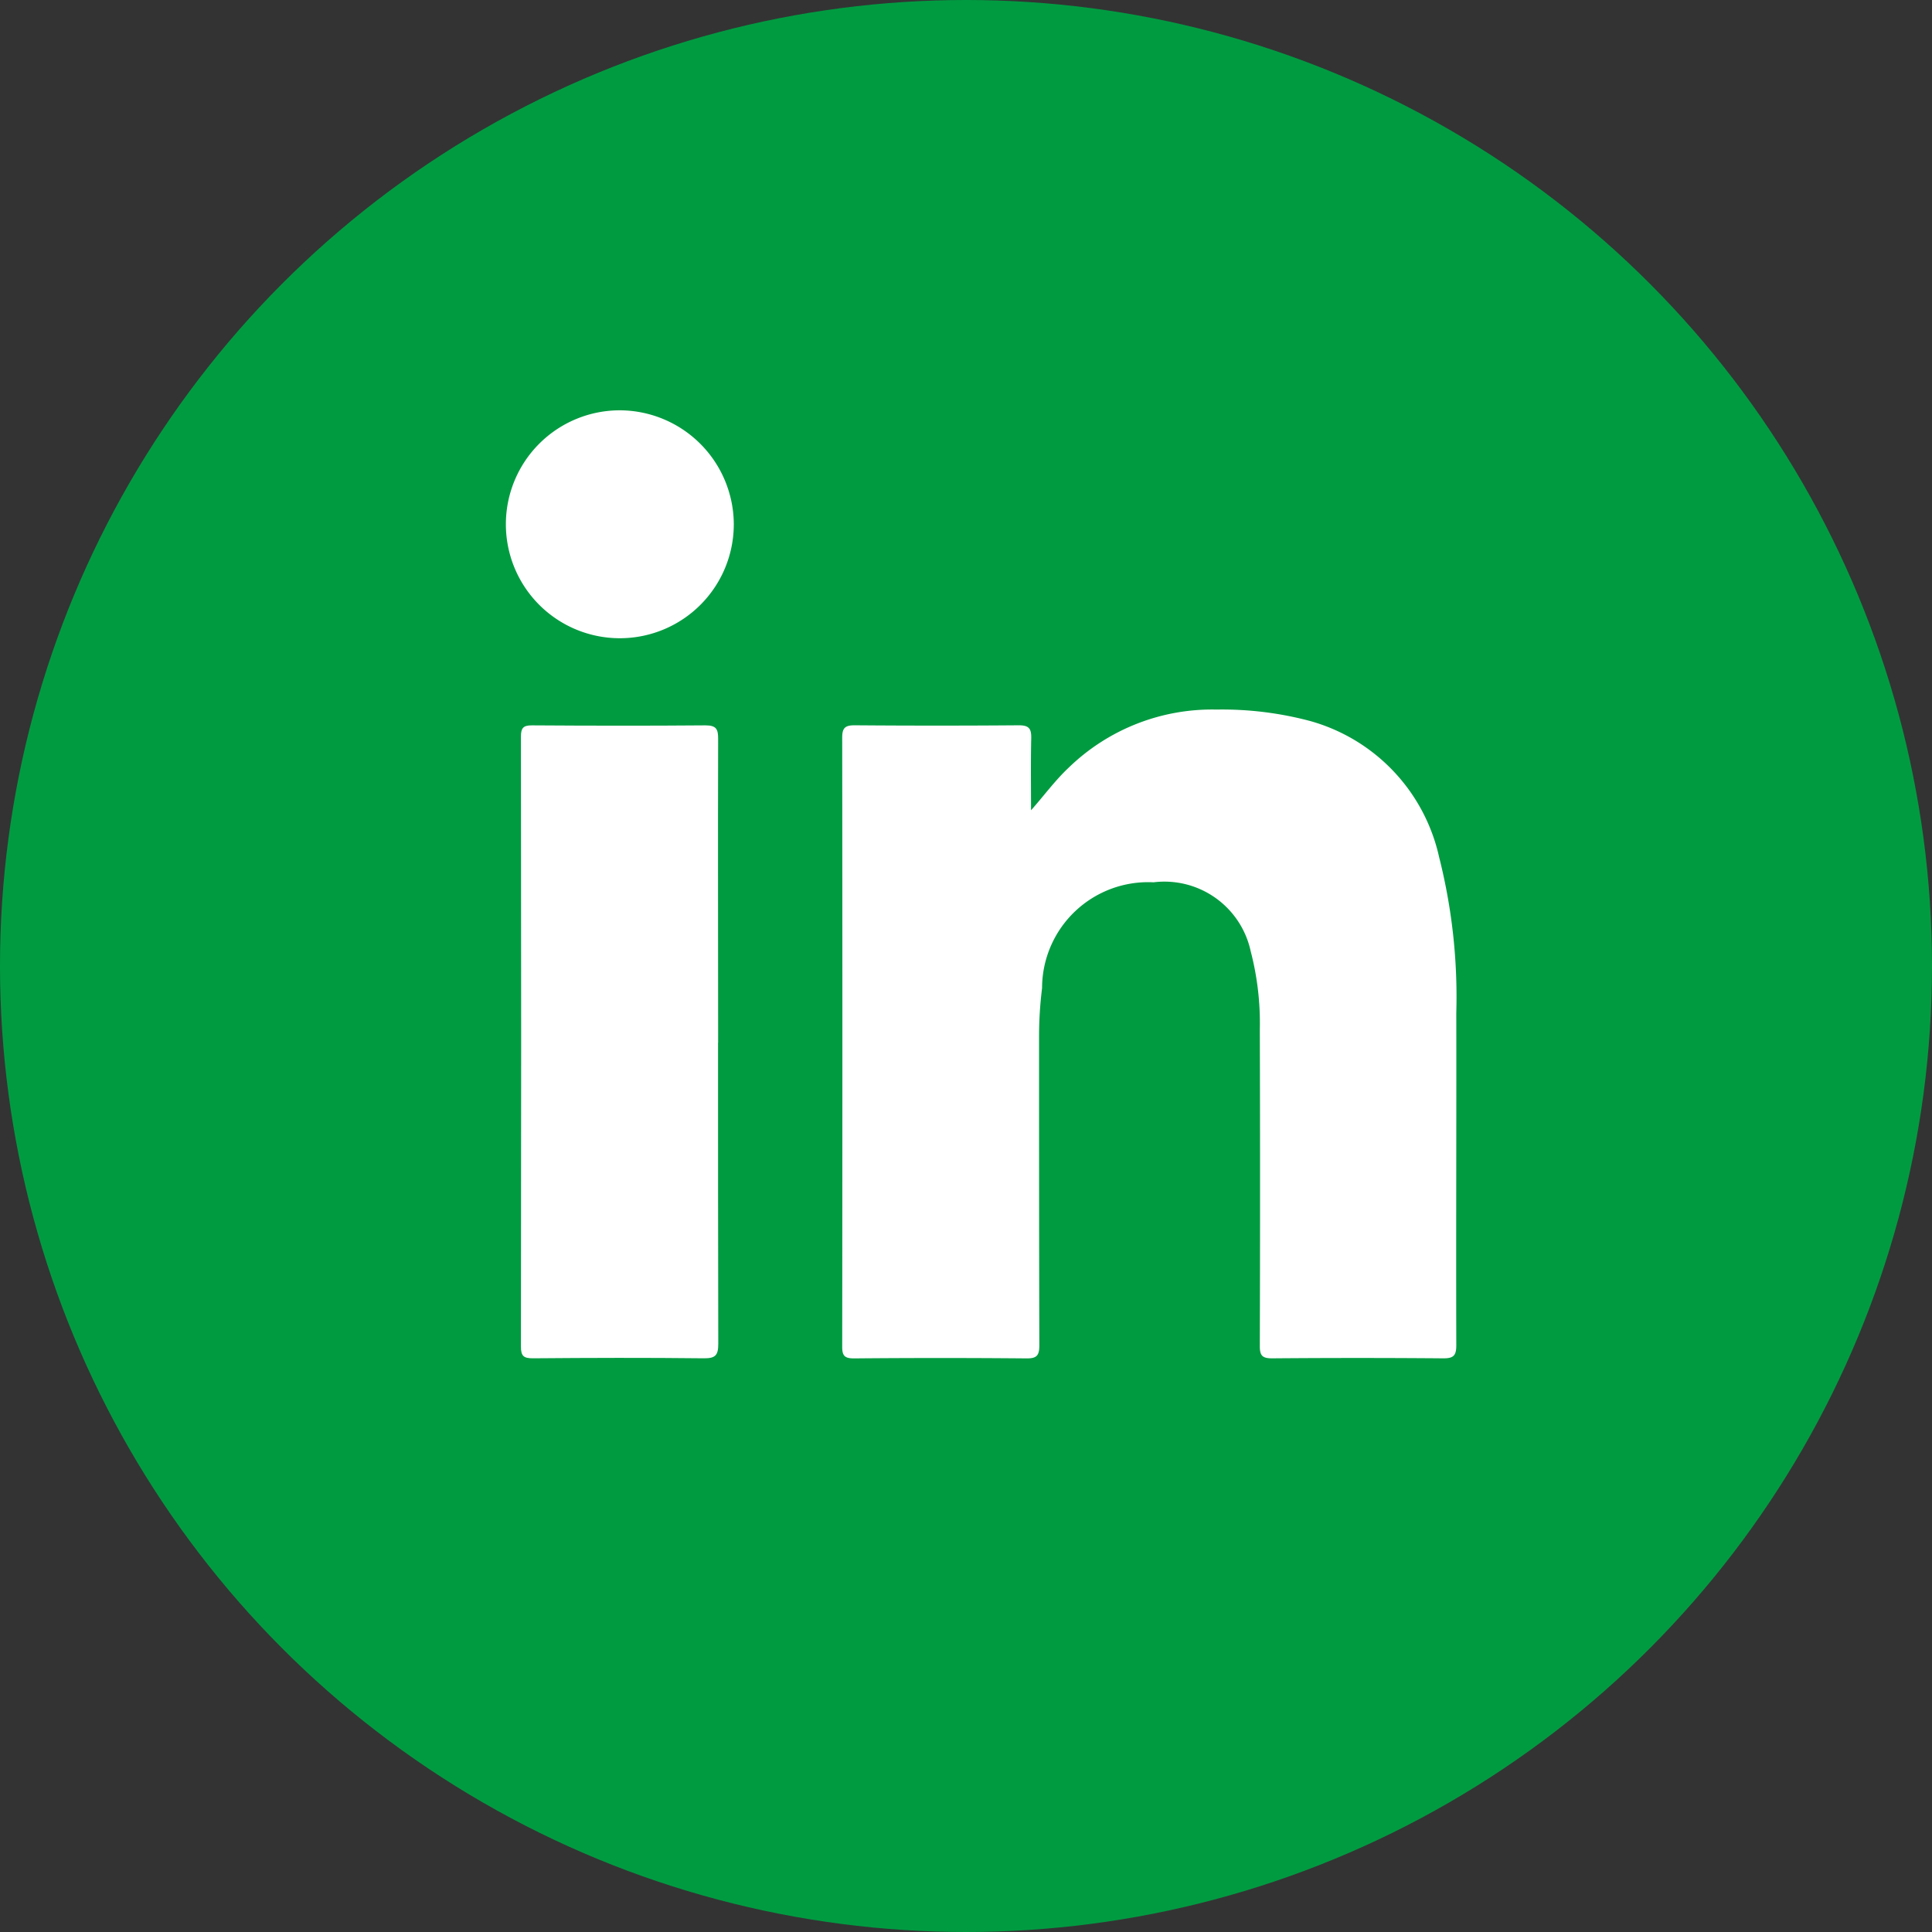 <?xml version="1.0" encoding="UTF-8"?> <svg xmlns="http://www.w3.org/2000/svg" id="Layer_1" data-name="Layer 1" width="60.27" height="60.27" viewBox="0 0 60.27 60.27"><rect x="0" y="0" width="60.27" height="60.27" fill="#333333" stroke="none"/><g id="Group_2" data-name="Group 2"><circle id="Ellipse_1" data-name="Ellipse 1" cx="30.135" cy="30.135" r="30.135" transform="translate(0 0)" fill="#009b41"></circle><g id="Group_1" data-name="Group 1"><path id="Path_1" data-name="Path 1" d="M32.155,25.287c.411-.462.75-.93,1.172-1.328a6.423,6.423,0,0,1,4.624-1.824,10.662,10.662,0,0,1,2.907.354,5.684,5.684,0,0,1,4.035,4.244A17.755,17.755,0,0,1,45.43,31.6c.006,3.456-.01,6.912,0,10.368,0,.324-.09.408-.408.406q-2.67-.022-5.341,0c-.313,0-.381-.094-.38-.39q.015-4.932,0-9.865a8.887,8.887,0,0,0-.286-2.449,2.753,2.753,0,0,0-3.029-2.146,3.309,3.309,0,0,0-3.478,3.3,12.24,12.24,0,0,0-.094,1.542c0,3.2,0,6.4.009,9.6,0,.319-.079.413-.4.41q-2.689-.024-5.38,0c-.288,0-.371-.075-.37-.366q.012-9.5,0-19c0-.313.1-.386.4-.384q2.554.02,5.109,0c.313,0,.394.1.388.4-.017.757-.006,1.514-.006,2.271Z" fill="#fff"></path><path id="Path_2" data-name="Path 2" d="M22.4,32.524c0,3.132,0,6.265.007,9.4,0,.348-.085.453-.446.449-1.78-.02-3.56-.015-5.339,0-.285,0-.371-.069-.371-.364q.014-9.513,0-19.027c0-.262.063-.356.342-.354,1.806.012,3.611.015,5.417,0,.347,0,.394.131.393.428-.009,3.158,0,6.317,0,9.475Z" fill="#fff"></path><path id="Path_3" data-name="Path 3" d="M22.891,16.337A3.555,3.555,0,1,1,19.342,12.8a3.567,3.567,0,0,1,3.549,3.537Z" fill="#fff"></path></g></g></svg> 